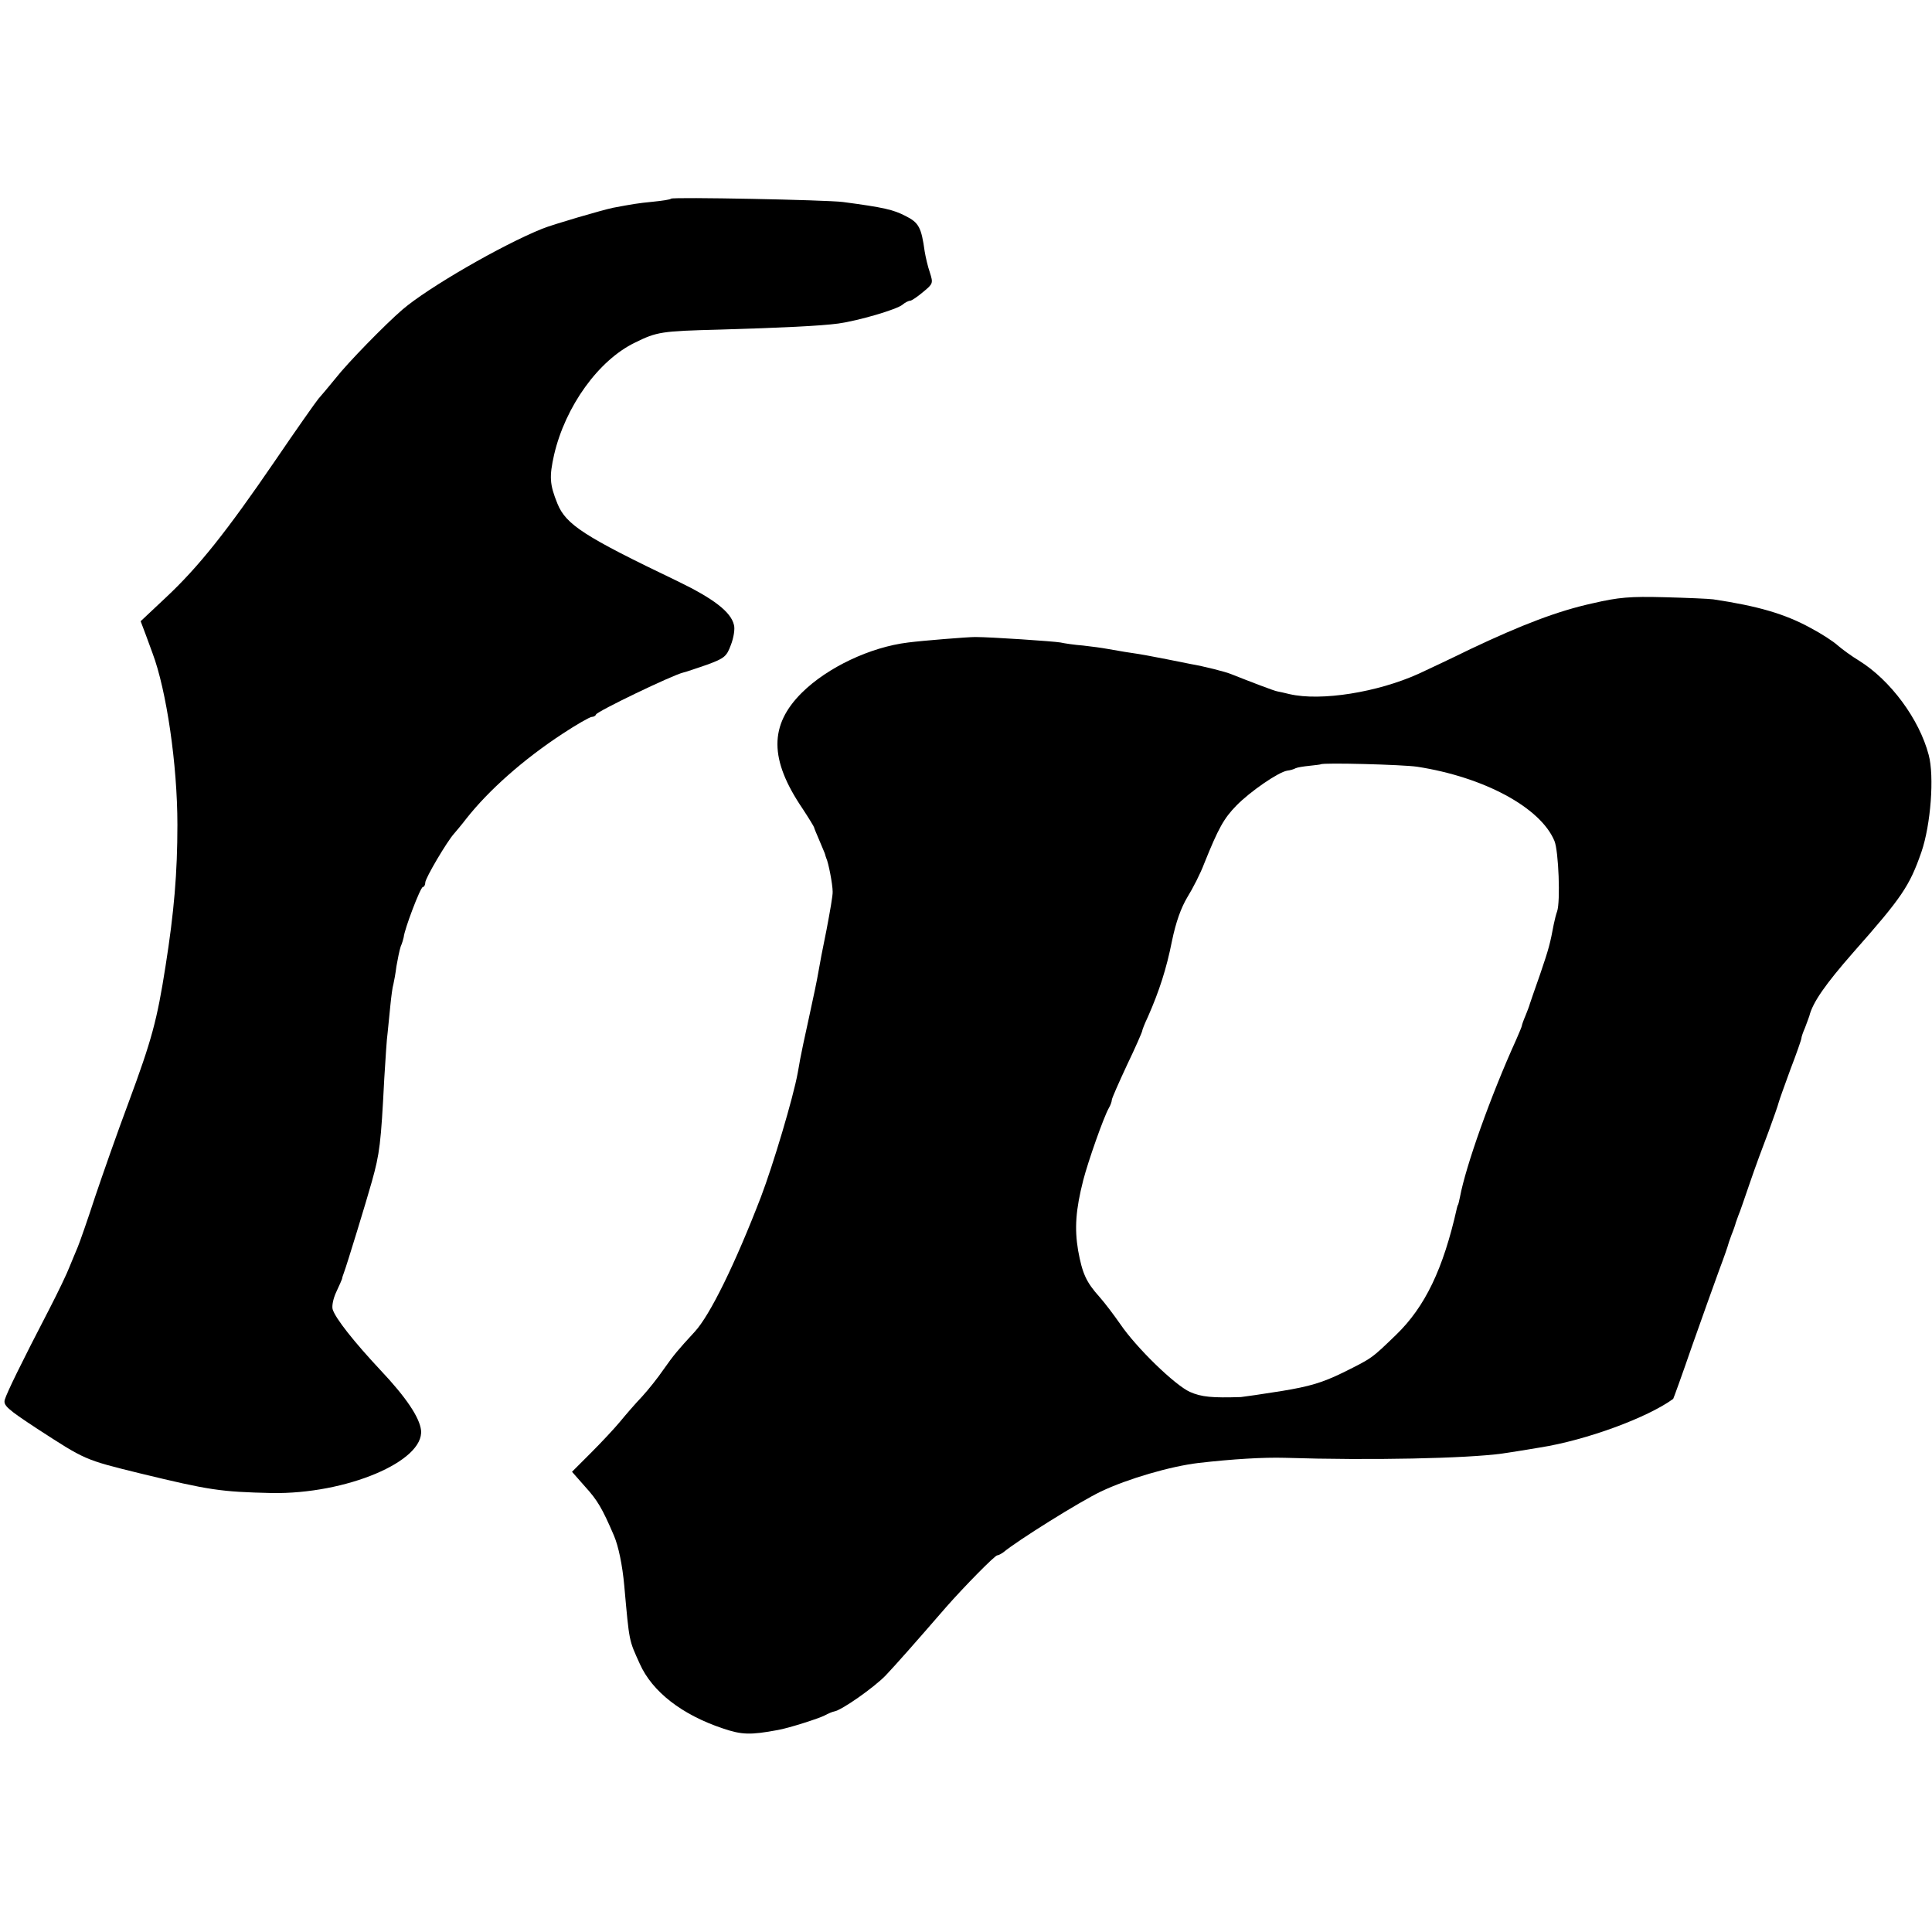 <?xml version="1.0" standalone="no"?>
<!DOCTYPE svg PUBLIC "-//W3C//DTD SVG 20010904//EN"
 "http://www.w3.org/TR/2001/REC-SVG-20010904/DTD/svg10.dtd">
<svg version="1.0" xmlns="http://www.w3.org/2000/svg"
 width="636pt" height="636pt" viewBox="0 0 636 636"
 preserveAspectRatio="xMidYMid meet">
<g transform="translate(0,636) scale(0.1,-0.1)"
fill="#000000" stroke="none">
<path d="M2209 5706 c-2 -3 -29 -7 -59 -10 -51 -5 -68 -8 -132 -20 -34 -7
-199 -55 -233 -69 -134 -54 -376 -194 -460 -266 -57 -49 -181 -176 -220 -226
-22 -27 -48 -58 -57 -68 -9 -11 -74 -103 -144 -206 -158 -231 -251 -348 -358
-448 l-83 -78 17 -45 c9 -25 19 -52 22 -60 46 -122 82 -367 82 -565 0 -158
-11 -288 -39 -465 -28 -179 -45 -242 -122 -450 -36 -96 -85 -236 -110 -310
-24 -74 -50 -148 -57 -165 -7 -16 -19 -46 -27 -65 -7 -19 -37 -82 -67 -140
-94 -181 -139 -274 -146 -297 -6 -19 7 -31 106 -96 159 -103 155 -102 338
-147 231 -56 265 -61 435 -65 244 -4 502 104 491 207 -5 42 -49 108 -133 197
-87 93 -149 171 -158 201 -3 11 2 36 12 57 10 21 18 40 19 43 0 3 3 12 6 20 9
23 75 239 92 300 26 93 30 125 41 340 4 63 8 131 11 150 2 19 6 60 9 90 3 30
7 61 10 70 2 8 7 35 10 59 4 23 10 53 14 65 5 11 9 26 10 31 2 25 55 165 63
165 4 0 8 7 8 15 0 14 72 136 95 161 5 6 24 28 40 49 74 94 188 195 316 279
47 31 91 56 97 56 6 0 12 3 14 8 5 11 250 129 287 138 9 2 44 14 79 26 57 21
64 27 78 65 9 23 14 53 10 66 -10 43 -68 87 -186 144 -307 147 -367 186 -395
255 -26 64 -27 89 -11 161 37 159 146 311 266 369 73 36 87 38 280 43 203 6
331 12 390 20 65 9 192 46 211 62 8 7 20 13 25 13 5 0 24 13 43 29 33 27 33
29 22 64 -7 20 -14 51 -17 69 -11 79 -19 95 -63 117 -41 21 -71 28 -206 46
-54 7 -560 17 -566 11z"/>
<path d="M5243 4374 c-114 -25 -232 -70 -403 -151 -63 -31 -140 -67 -170 -81
-135 -61 -321 -91 -425 -67 -16 4 -34 8 -40 9 -9 1 -92 33 -150 56 -21 9 -94
27 -135 34 -14 3 -50 10 -80 16 -52 10 -75 15 -137 24 -16 3 -41 7 -58 10 -16
3 -52 8 -80 11 -27 2 -61 7 -74 10 -23 4 -229 18 -281 18 -25 0 -174 -12 -220
-18 -125 -15 -266 -82 -350 -165 -108 -107 -108 -220 2 -382 21 -32 38 -60 38
-62 0 -2 8 -21 17 -42 9 -22 18 -42 19 -46 1 -5 3 -10 4 -13 7 -14 21 -86 21
-110 1 -11 -9 -67 -20 -125 -12 -58 -24 -121 -27 -140 -3 -19 -17 -87 -31
-150 -14 -63 -27 -125 -29 -137 -2 -13 -6 -33 -8 -45 -15 -82 -81 -303 -121
-408 -85 -221 -168 -390 -218 -444 -57 -62 -68 -75 -104 -126 -17 -25 -48 -64
-69 -87 -22 -23 -54 -60 -72 -82 -19 -23 -62 -69 -97 -104 l-62 -62 44 -50
c39 -43 55 -69 94 -160 15 -35 28 -98 34 -165 17 -189 15 -177 51 -257 41 -92
139 -168 274 -213 62 -21 90 -22 181 -5 35 6 135 38 154 48 11 6 25 12 31 13
25 4 131 79 169 118 35 37 96 106 200 226 58 66 160 170 168 170 4 0 13 5 20
10 47 39 250 166 321 200 88 42 229 83 321 94 113 13 214 19 285 17 284 -9
598 -2 715 14 39 6 54 8 125 20 152 24 353 98 438 160 1 1 29 78 61 171 33 93
73 206 90 252 17 45 30 83 30 85 0 1 5 16 11 32 7 17 13 35 14 40 2 6 6 17 9
25 4 8 20 56 37 105 17 50 45 126 62 170 16 44 31 86 33 95 2 8 20 58 39 110
20 52 36 98 36 102 0 4 5 19 12 35 6 15 12 33 14 38 11 45 53 105 145 210 160
181 185 218 224 330 31 90 43 250 24 320 -31 118 -126 246 -229 310 -25 15
-56 38 -70 50 -14 13 -54 39 -90 58 -84 46 -173 72 -320 94 -14 2 -86 5 -160
7 -114 3 -151 0 -237 -20z m-578 -538 c220 -34 406 -134 452 -244 14 -33 20
-201 9 -232 -3 -8 -8 -27 -11 -42 -12 -64 -16 -80 -45 -165 -17 -48 -32 -92
-34 -98 -1 -5 -8 -23 -14 -38 -7 -16 -12 -31 -12 -33 0 -3 -9 -24 -19 -47 -84
-185 -166 -416 -185 -518 -3 -13 -5 -25 -7 -26 -1 -2 -2 -6 -3 -10 -45 -201
-105 -325 -200 -417 -81 -78 -77 -76 -176 -125 -68 -33 -109 -45 -200 -60 -63
-10 -124 -19 -135 -20 -94 -3 -130 0 -168 17 -49 22 -176 145 -229 223 -21 30
-51 70 -68 89 -45 50 -57 78 -71 154 -12 72 -8 133 17 231 16 62 67 207 84
237 6 10 10 22 10 27 0 5 23 57 50 115 28 58 50 109 50 112 0 3 8 24 19 47 37
84 61 158 79 249 13 63 30 110 51 145 18 29 43 78 55 110 47 117 65 149 106
191 46 47 138 110 167 115 10 1 23 5 28 8 6 3 26 6 45 8 19 2 36 4 38 5 6 6
271 -1 317 -8z"/>
</g>
</svg>

